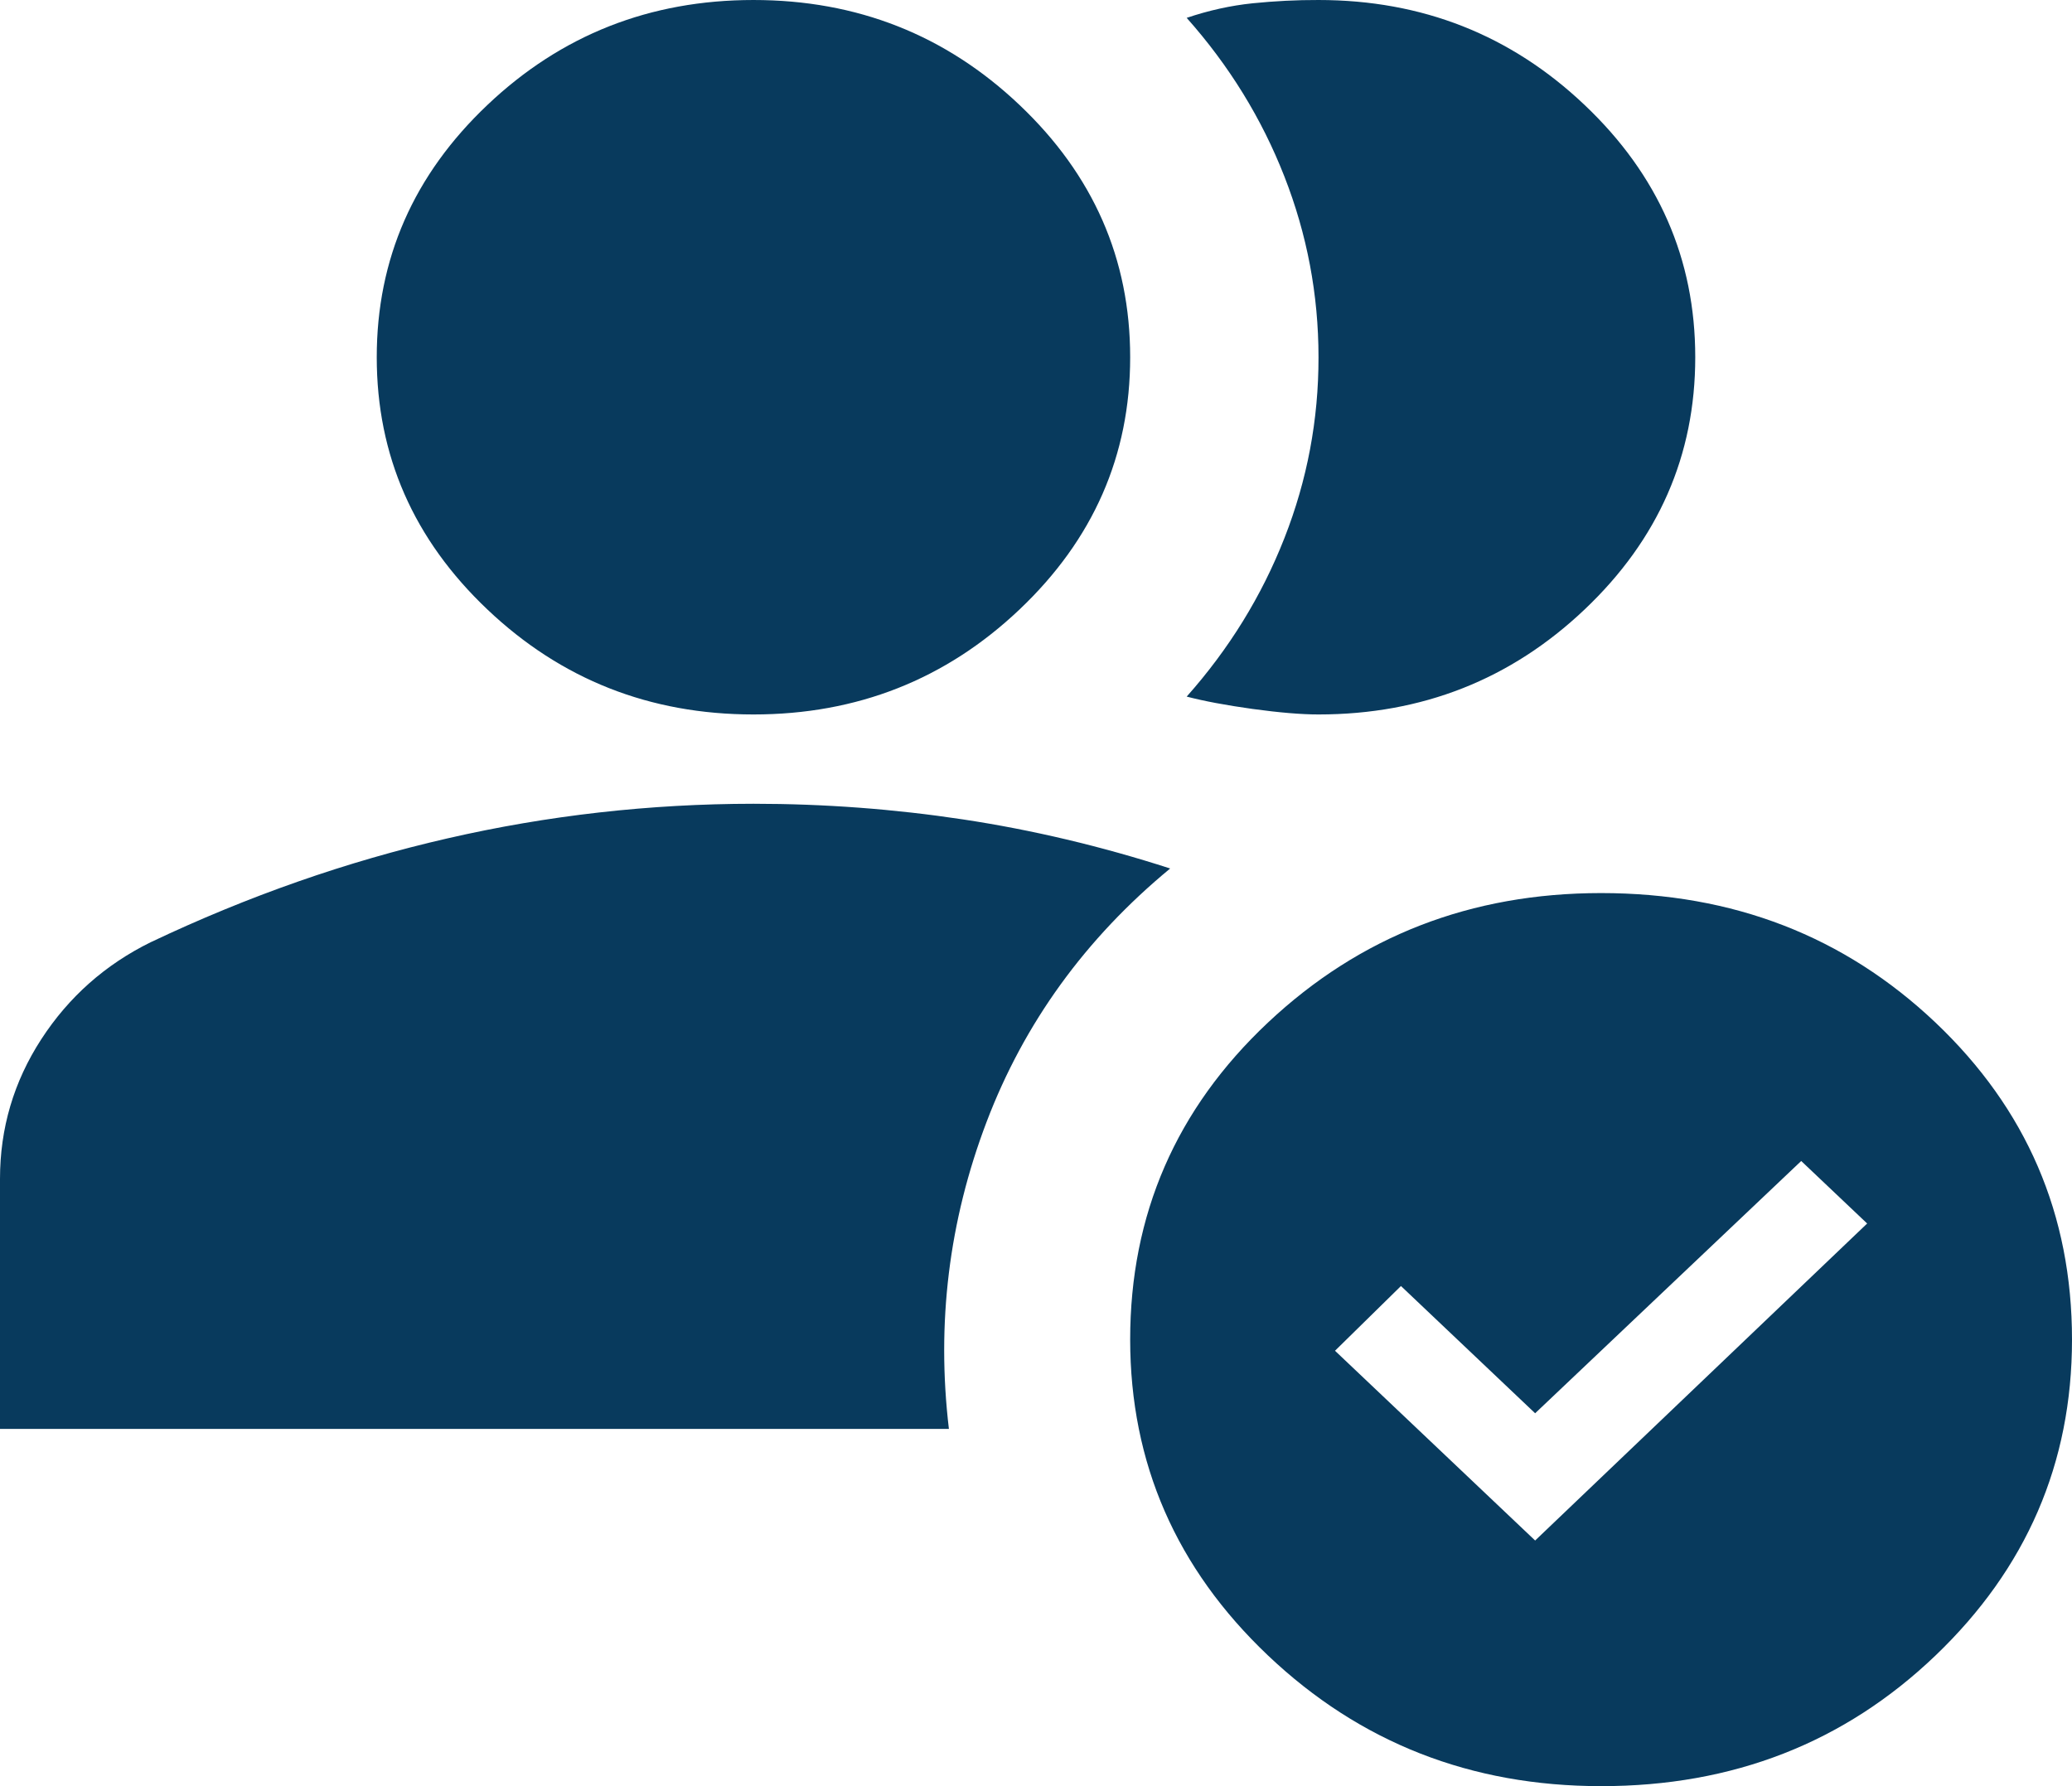 <svg width="29" height="25" viewBox="0 0 29 25" fill="none" xmlns="http://www.w3.org/2000/svg">
<path d="M10.546 10C9.095 10 7.854 9.51 6.822 8.531C5.789 7.552 5.273 6.375 5.273 5C5.273 3.625 5.789 2.448 6.822 1.469C7.854 0.49 9.095 3.20512e-05 10.546 3.20512e-05C11.995 3.20512e-05 13.237 0.49 14.269 1.469C15.302 2.448 15.818 3.625 15.818 5C15.818 6.375 15.302 7.552 14.269 8.531C13.237 9.51 11.995 10 10.546 10ZM18.454 10C18.213 10 17.905 9.974 17.532 9.923C17.158 9.871 16.851 9.813 16.609 9.75C17.202 9.083 17.658 8.344 17.977 7.531C18.296 6.719 18.455 5.875 18.454 5C18.454 4.125 18.294 3.281 17.976 2.469C17.658 1.656 17.202 0.917 16.609 0.25C16.917 0.146 17.224 0.078 17.532 0.046C17.839 0.015 18.147 -0.001 18.454 3.20512e-05C19.904 3.20512e-05 21.146 0.49 22.178 1.469C23.211 2.448 23.727 3.625 23.727 5C23.727 6.375 23.211 7.552 22.178 8.531C21.146 9.51 19.904 10 18.454 10ZM22.409 25C20.586 25 19.032 24.39 17.747 23.171C16.462 21.952 15.819 20.478 15.818 18.75C15.818 17 16.461 15.521 17.747 14.312C19.032 13.104 20.587 12.5 22.409 12.5C24.255 12.5 25.814 13.104 27.089 14.312C28.363 15.521 29 17 29 18.75C29 20.479 28.363 21.953 27.089 23.172C25.814 24.392 24.255 25.001 22.409 25ZM21.486 21.562L26.133 17.125L25.21 16.25L21.486 19.781L19.608 18L18.685 18.906L21.486 21.562ZM0 20V16.5C0 15.792 0.192 15.141 0.577 14.547C0.962 13.954 1.473 13.501 2.109 13.188C3.471 12.542 4.855 12.057 6.261 11.735C7.667 11.412 9.095 11.251 10.546 11.25C11.534 11.25 12.512 11.323 13.478 11.469C14.445 11.615 15.412 11.844 16.378 12.156C15.192 13.135 14.335 14.318 13.808 15.704C13.281 17.09 13.105 18.522 13.281 20H0Z" fill="#083A5D"/>
</svg>
